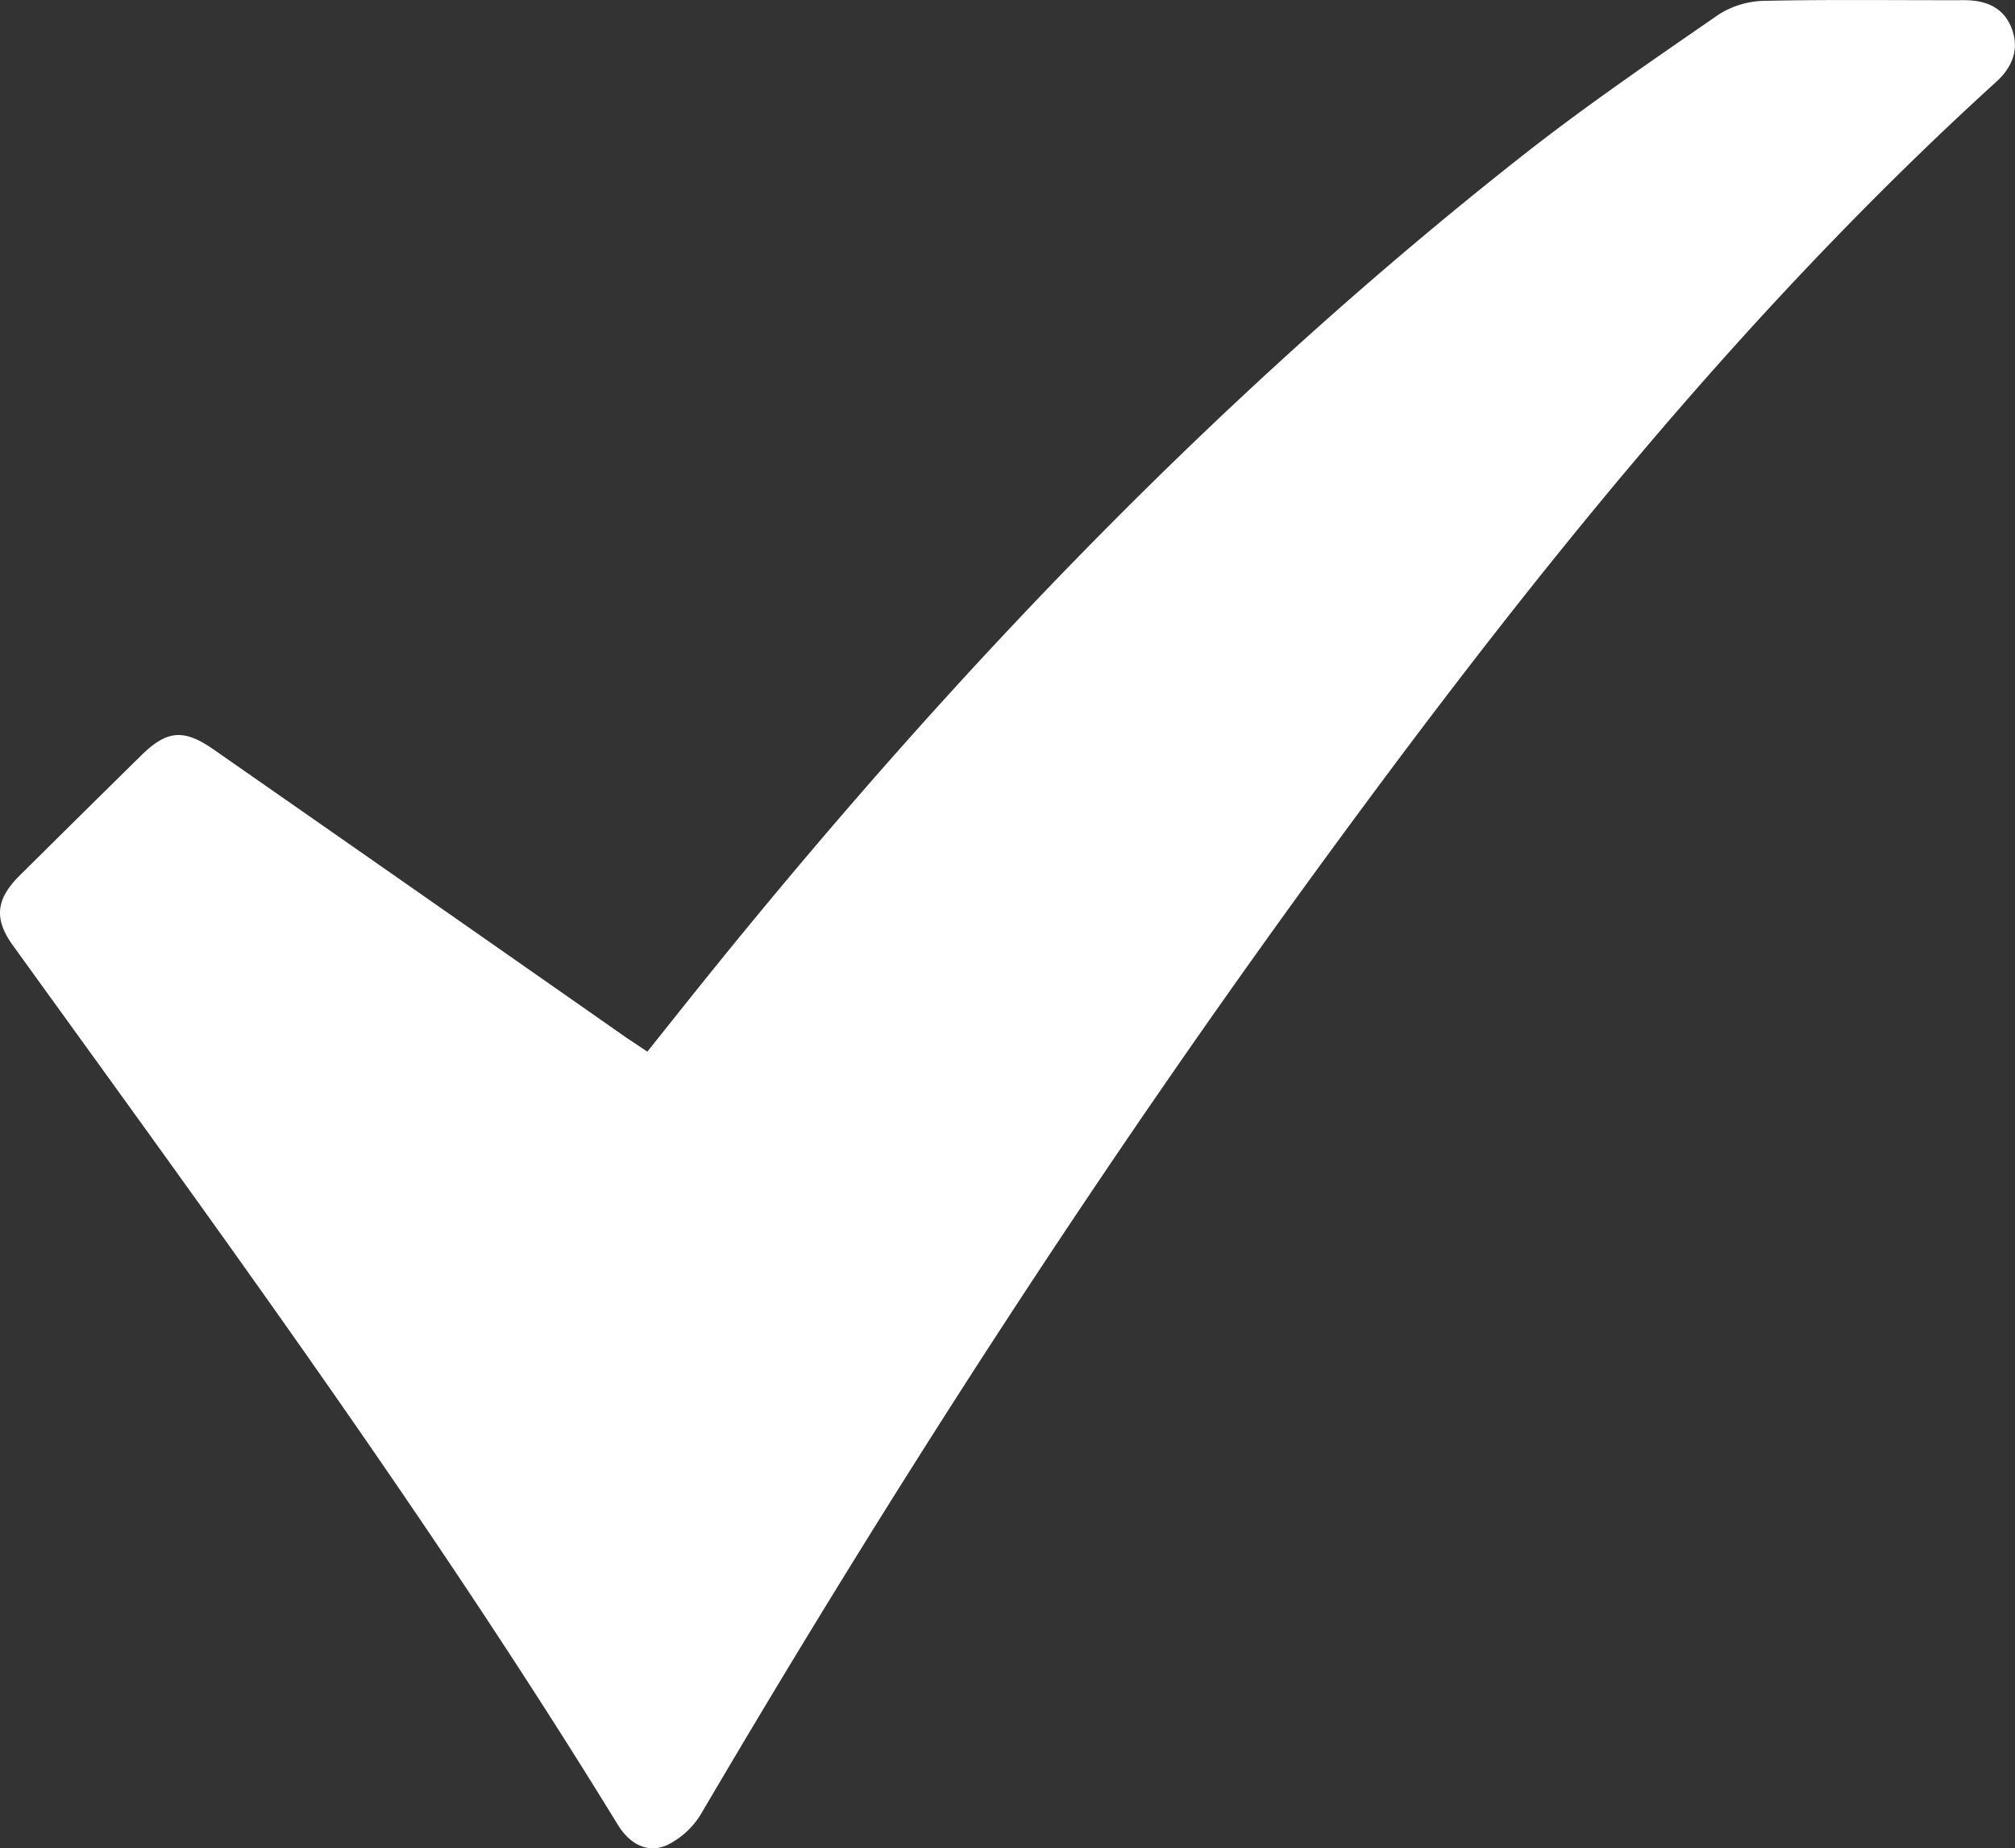 <?xml version="1.0" encoding="UTF-8"?> <svg xmlns="http://www.w3.org/2000/svg" id="Слой_1" data-name="Слой 1" viewBox="0 0 336.08 308.3"><rect x="0" y="0" width="336.08" height="308.3" fill="#333333" stroke="none"/> <defs> <style>.cls-1{fill:#fff;}</style> </defs> <title>free-icon-check-mark-5290999</title> <path class="cls-1" d="M209.25,201.59c4.12-5.16,8.14-10.23,12.21-15.25,40-49.25,83.73-94.82,133.67-134.15,10.57-8.32,21.71-15.92,32.78-23.58a14.65,14.65,0,0,1,7.63-2.3c11.1-.24,22.21-.08,33.31-.11,3.54,0,6.5,1.11,7.89,4.54s.31,6.51-2.49,9.06c-42.5,38.65-78.11,83.29-111.89,129.47-37.51,51.27-71.9,104.58-104.08,159.34a13.56,13.56,0,0,1-5.77,5.34c-3.4,1.49-6.34-.38-8.2-3.43-31.07-50.66-66.16-98.55-100.9-146.68-3.15-4.38-2.82-7.67,1.11-11.59q10.08-10,20.24-20c4.36-4.3,7.13-4.56,12.17-1.05q34.53,24.06,69,48.18C207,200.08,208,200.75,209.25,201.59Z" transform="translate(-101.28 -26.17)"></path> </svg> 